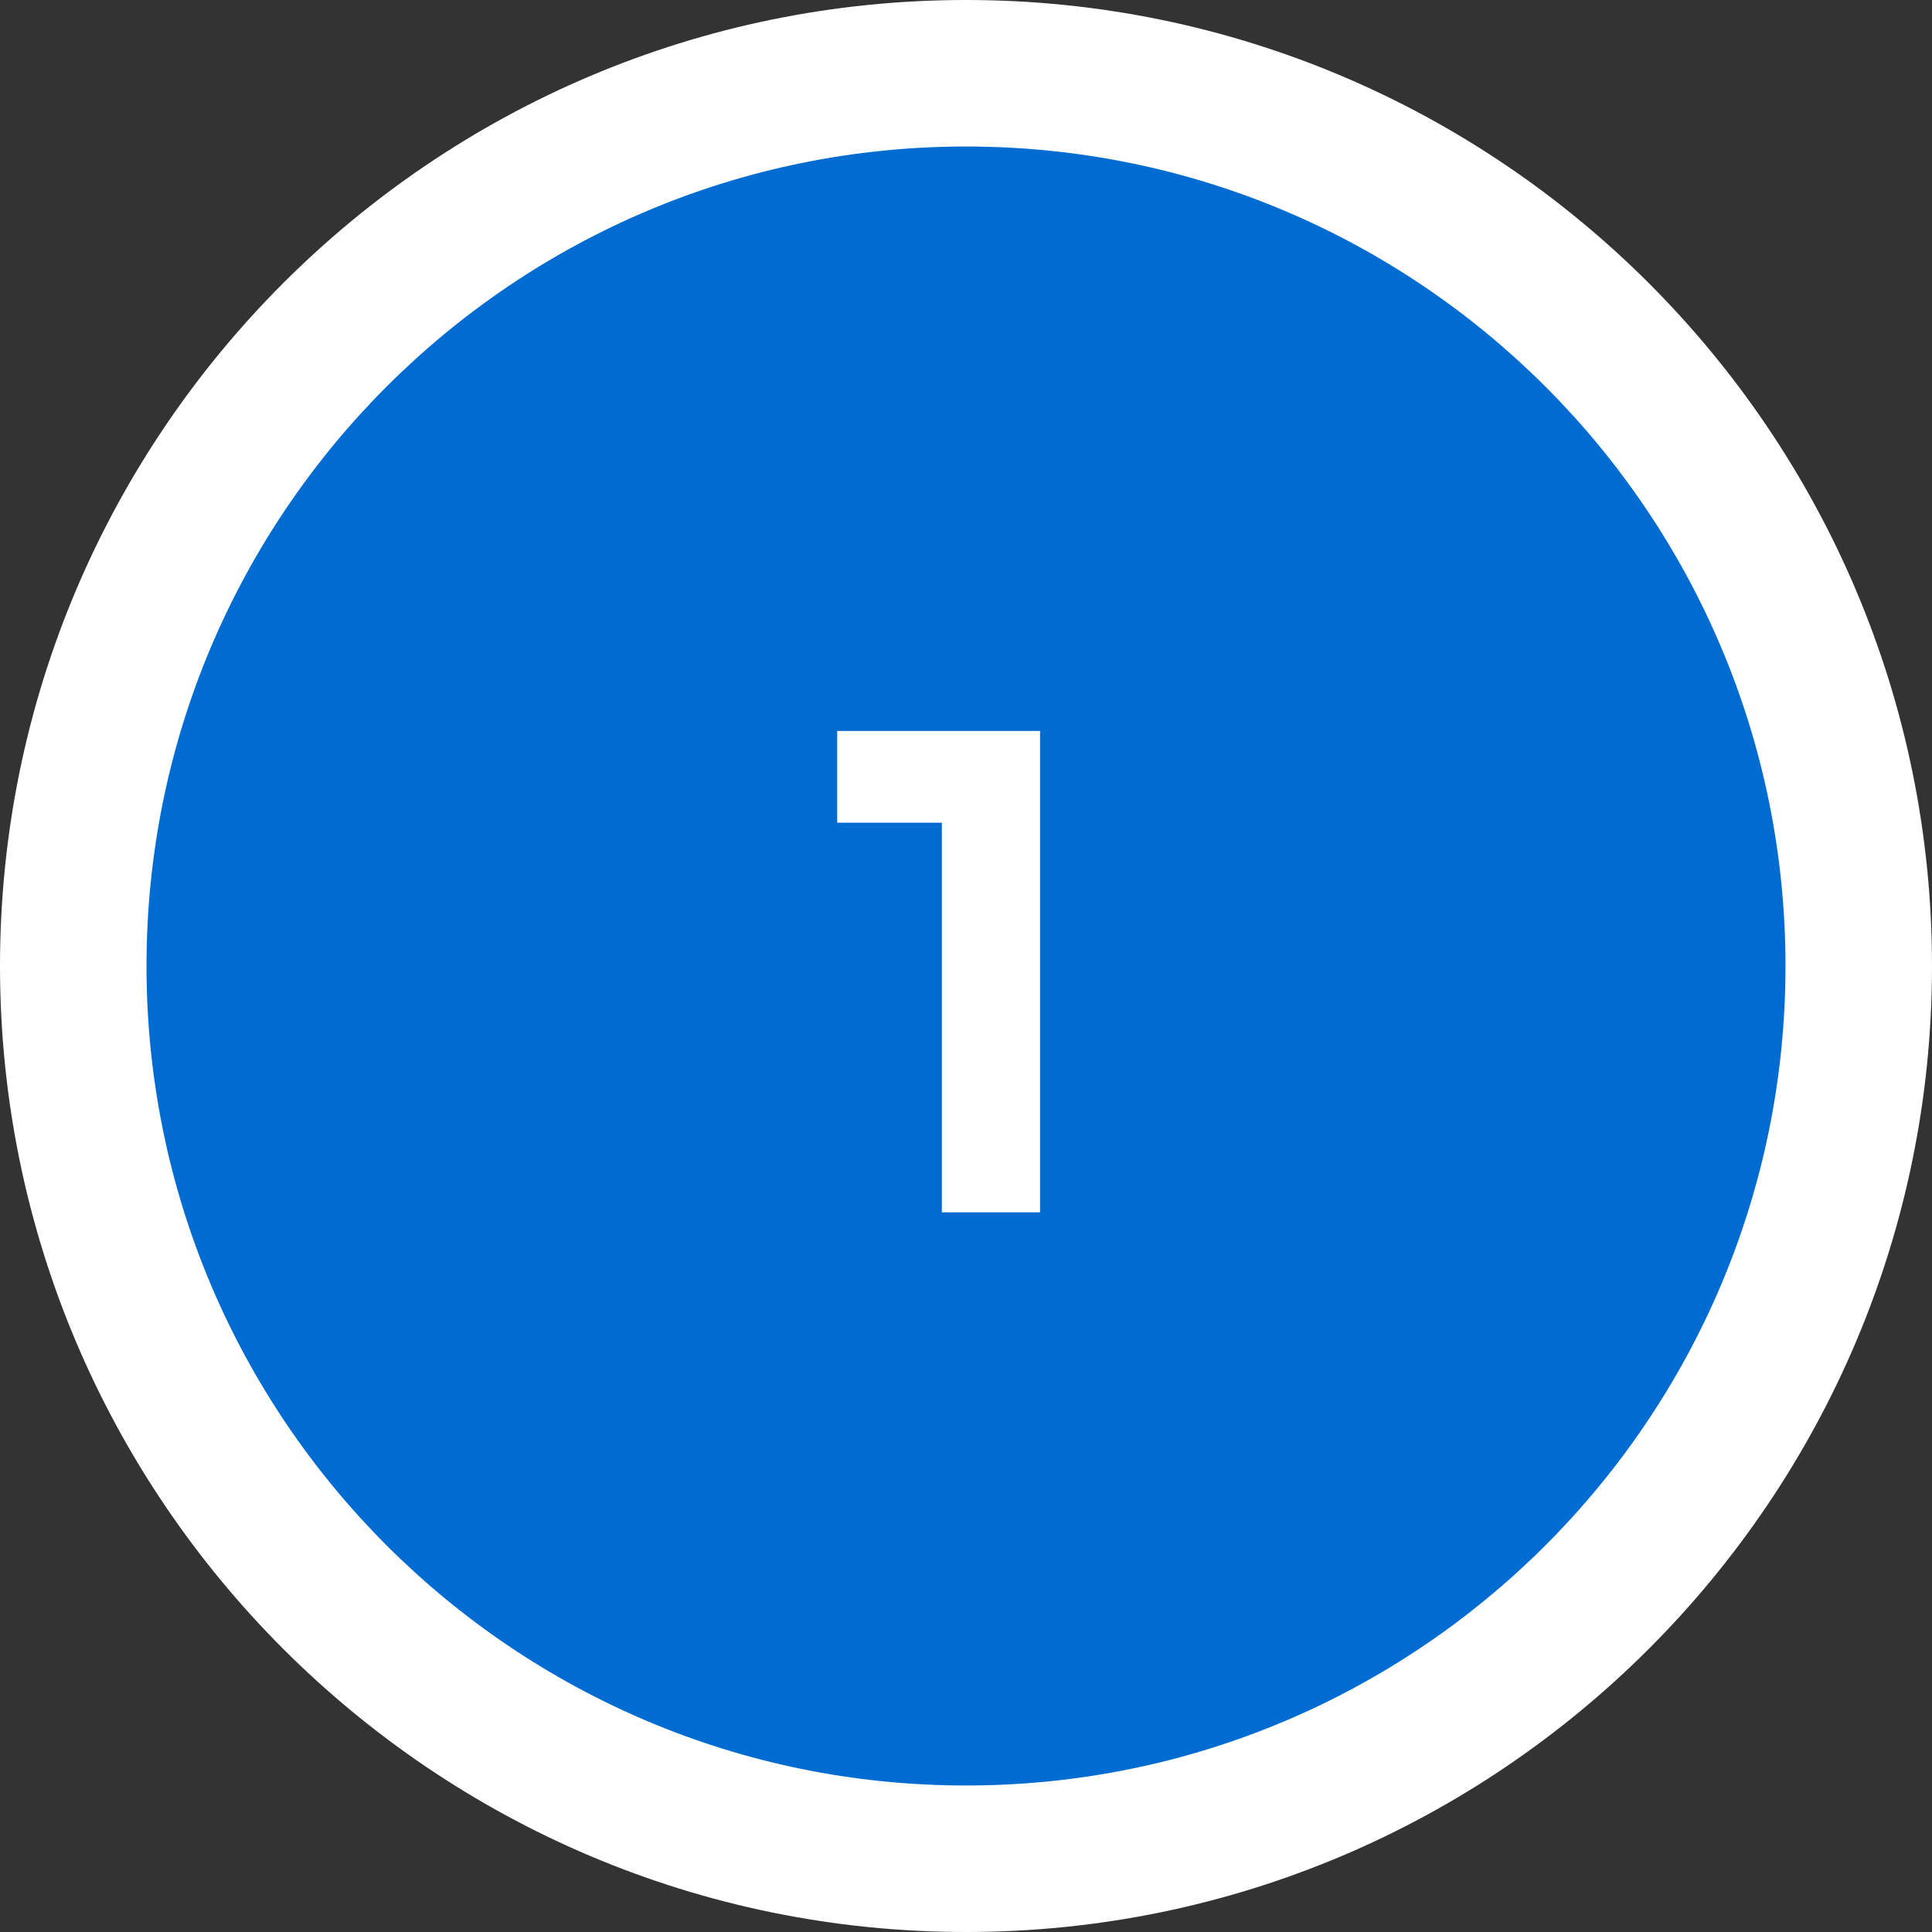 <?xml version="1.0" encoding="UTF-8"?>
<svg xmlns="http://www.w3.org/2000/svg" id="Layer_1" version="1.1" viewBox="0 0 120 120">
  <rect x="0" y="0" width="120" height="120" fill="#333333" stroke="none"/>
  <defs>
    <style>
      .st0 {
        fill: none;
      }

      .st1 {
        fill: #006cd1;
      }

      .st2 {
        fill: #fff;
      }
    </style>
  </defs>
  <path class="st2" d="M60,120c33.1,0,60-26.9,60-60S93.1,0,60,0,0,26.9,0,60s26.9,60,60,60Z"></path>
  <path class="st1" d="M60,110.9c28.1,0,50.9-22.8,50.9-50.9S88.1,9.1,60,9.1,9.1,31.9,9.1,60s22.8,50.9,50.9,50.9Z"></path>
  <path class="st2" d="M52,51.1v-5.7h12.6v29.9h-6.1v-24.2h-6.5Z"></path>
  <rect class="st0" width="120" height="120"></rect>
</svg>
